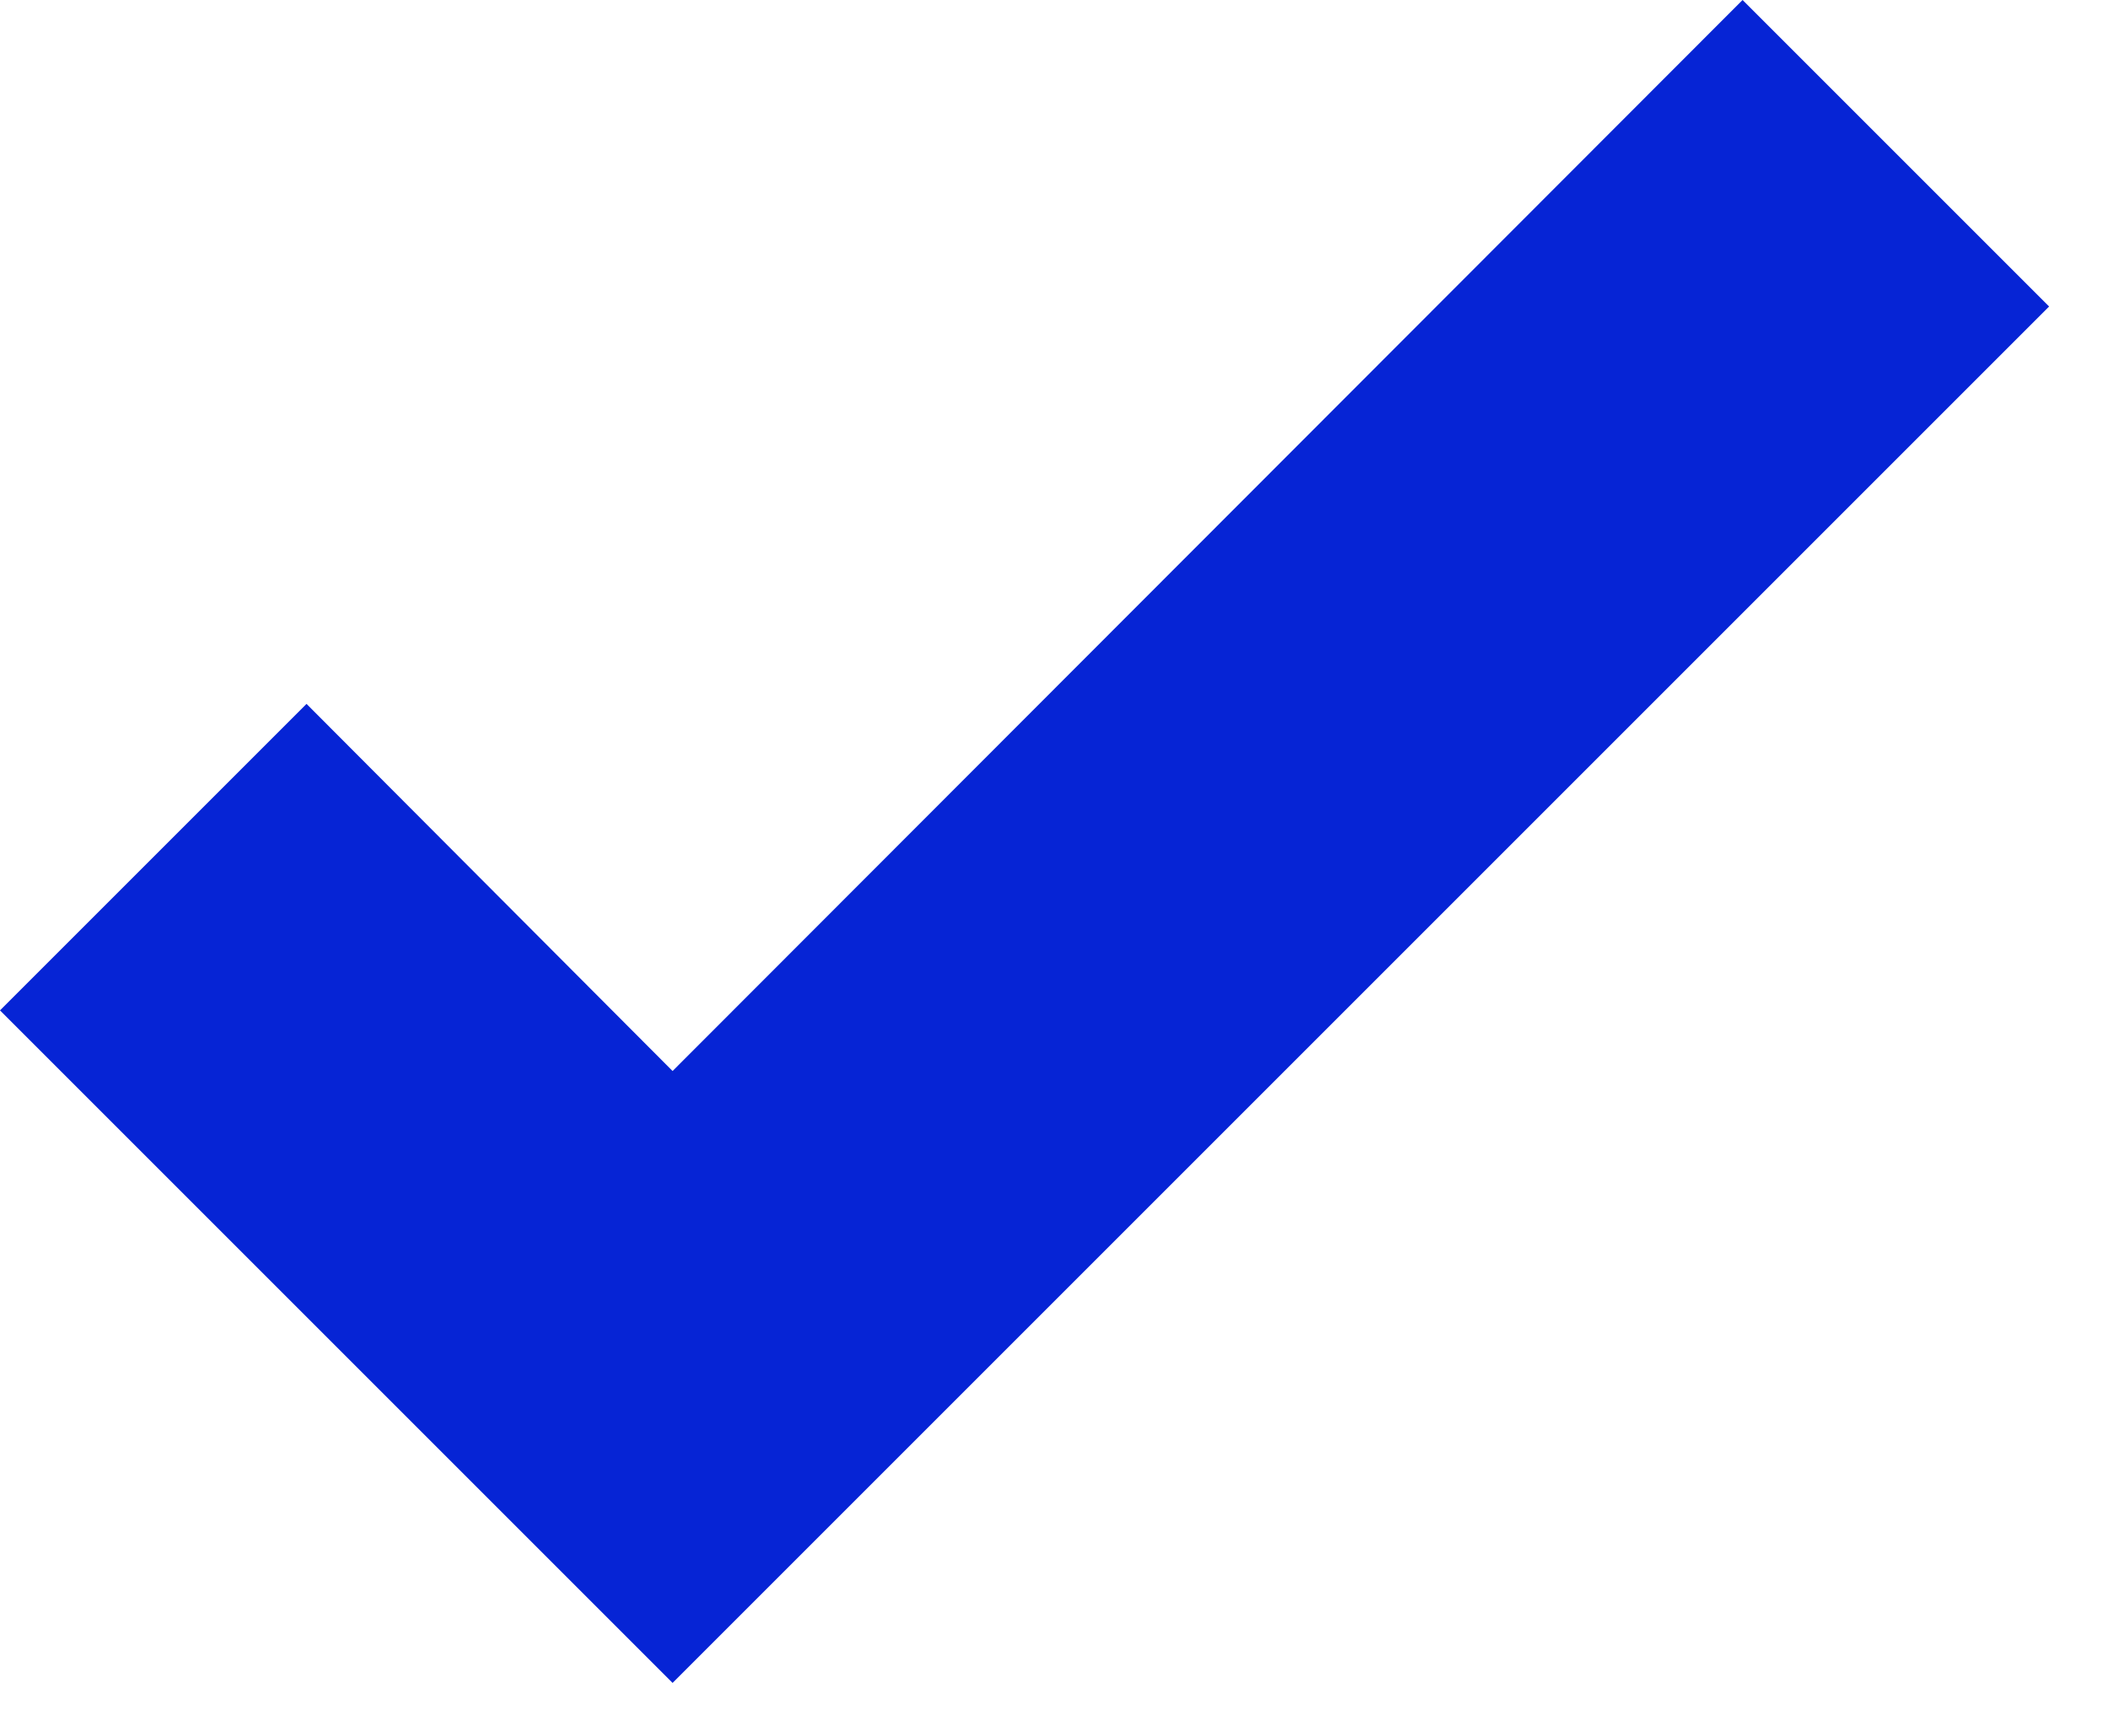 <svg width="34" height="28" viewBox="0 0 34 28" fill="none" xmlns="http://www.w3.org/2000/svg">
<path d="M10.848 27.146L0 16.298L4.944 11.354L10.848 17.276L28.106 0L33.05 4.944L10.848 27.146Z" fill="#0624D5"/>
</svg>
